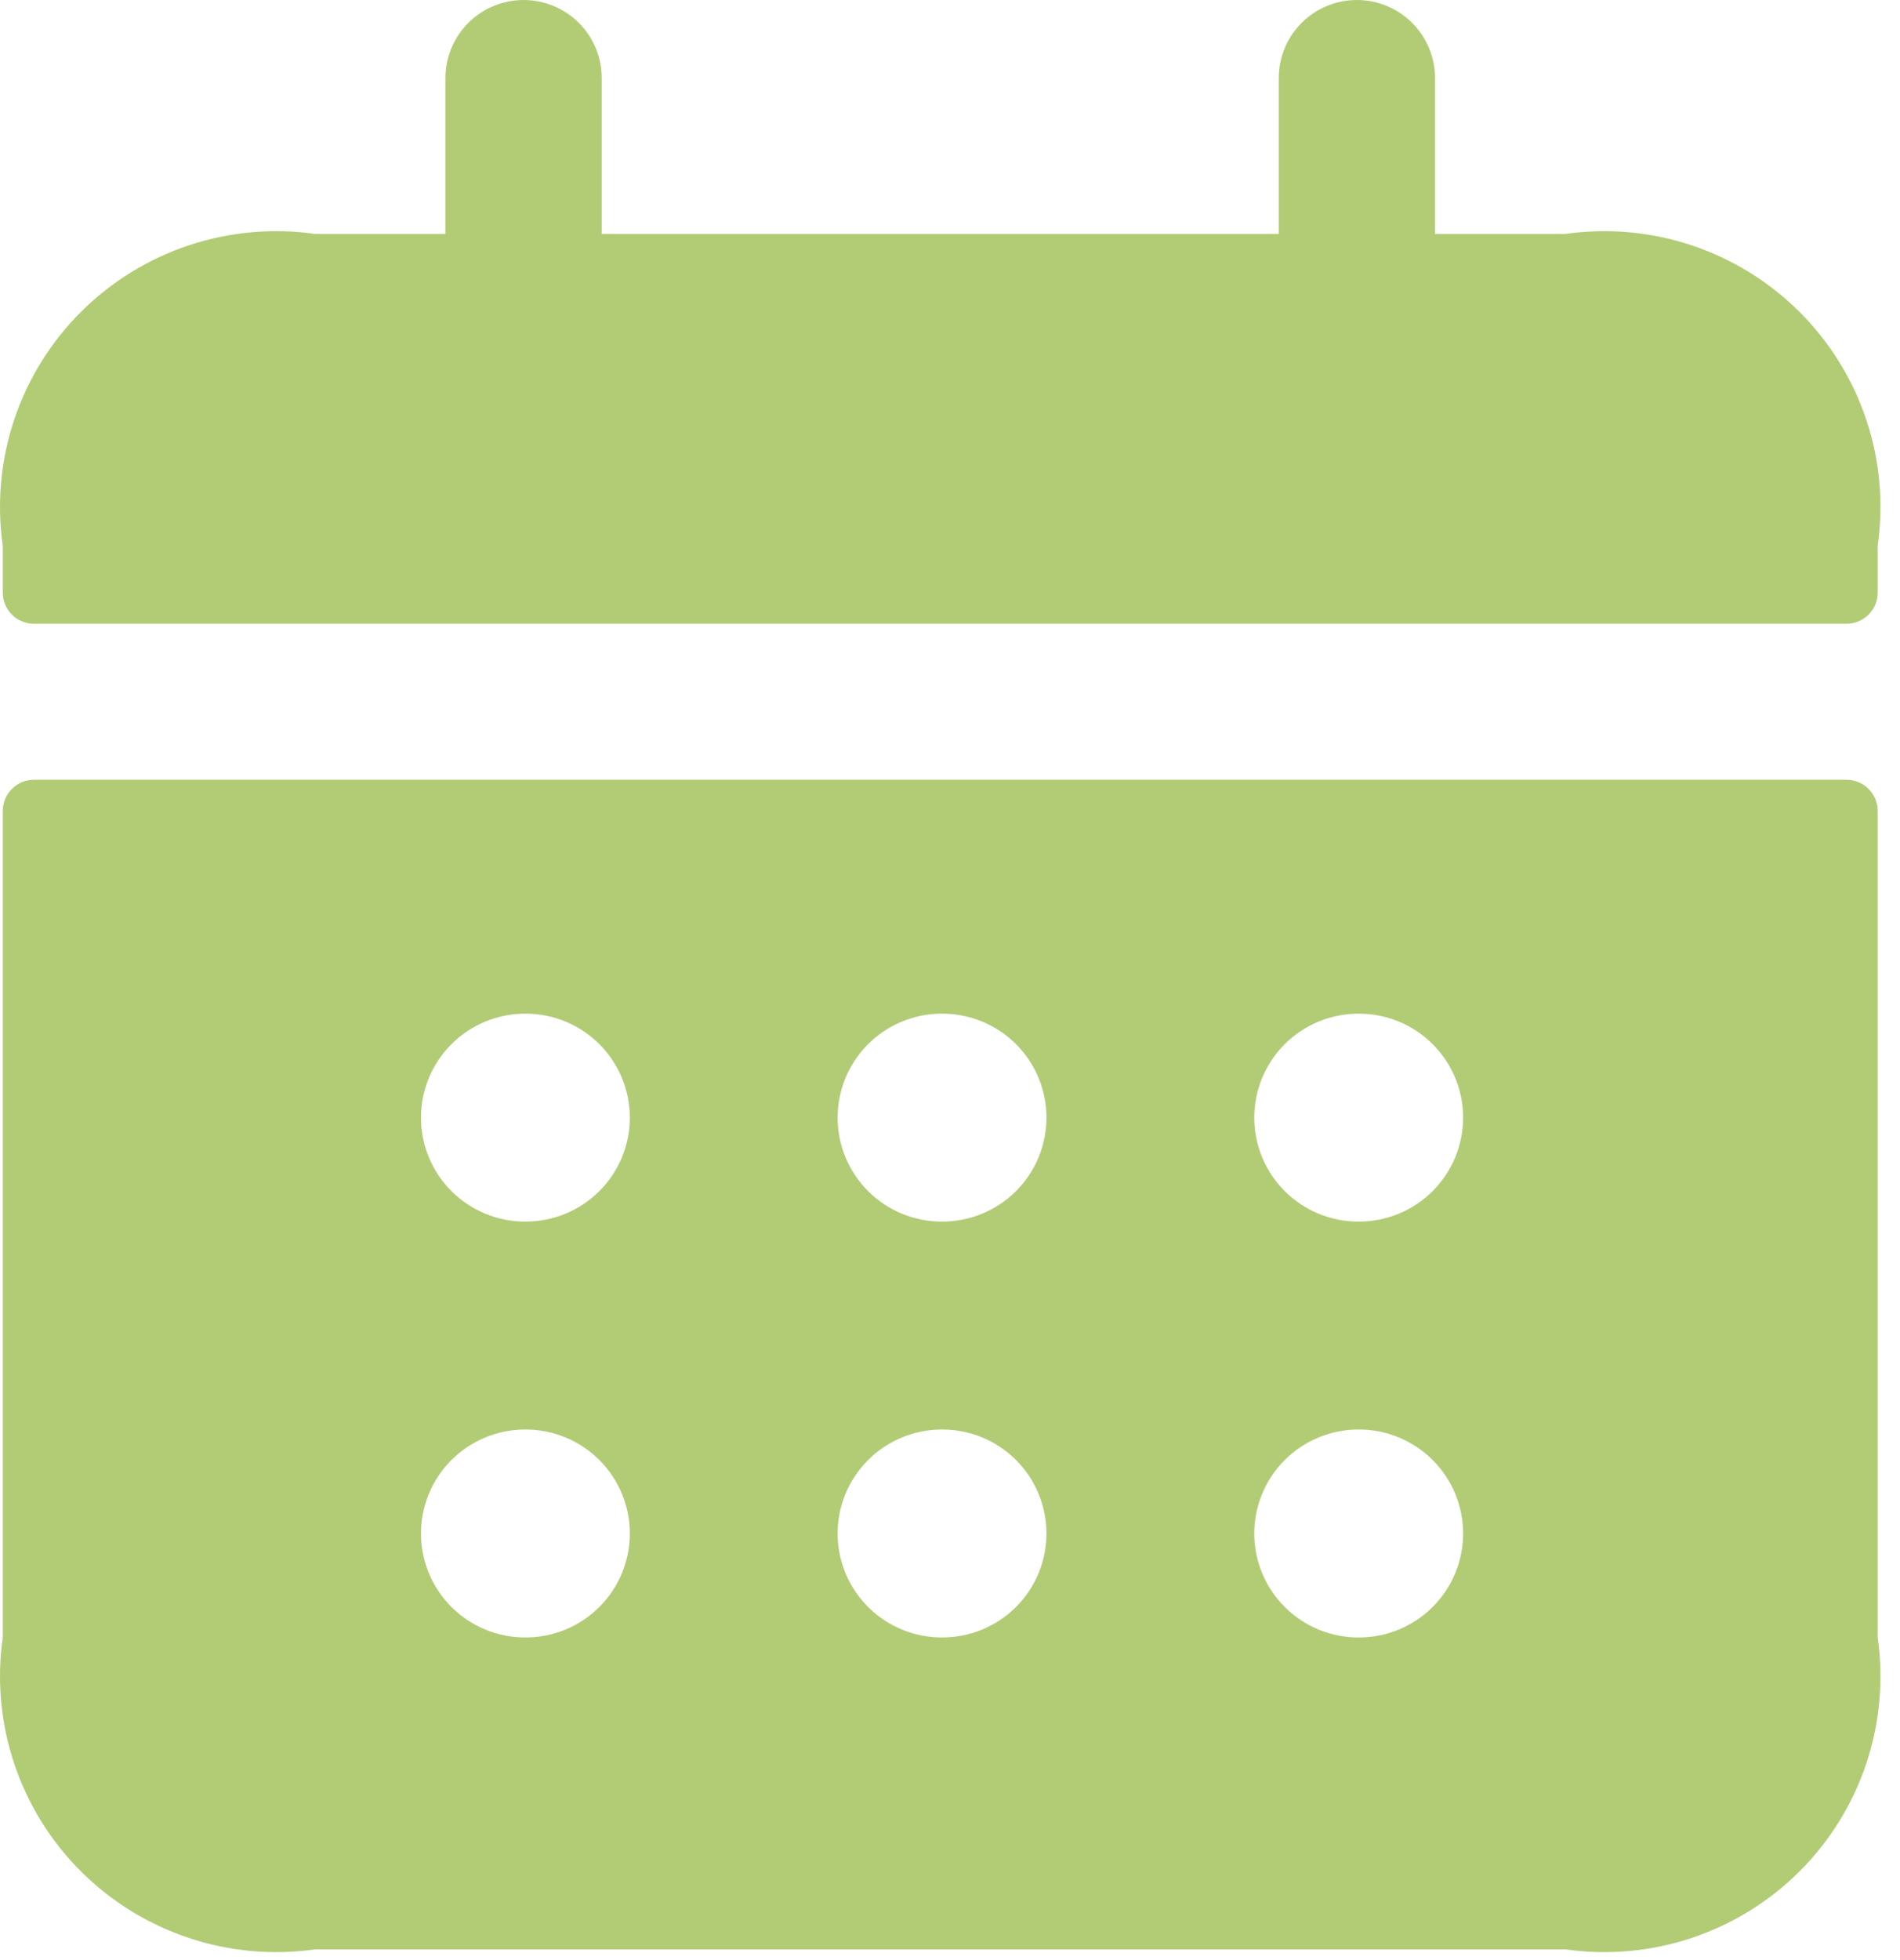 <?xml version="1.0" encoding="UTF-8"?> <svg xmlns="http://www.w3.org/2000/svg" width="64" height="66" viewBox="0 0 64 66" fill="none"><path d="M62.196 26.256H1.146C1.008 26.256 0.871 26.283 0.743 26.335C0.615 26.388 0.499 26.465 0.402 26.563C0.304 26.661 0.226 26.776 0.173 26.904C0.121 27.031 0.093 27.168 0.093 27.306V55.136C-0.111 56.563 0.021 58.017 0.478 59.384C0.935 60.751 1.704 61.994 2.725 63.013C3.747 64.031 4.992 64.799 6.362 65.255C7.732 65.711 9.189 65.842 10.619 65.639H52.722C54.152 65.842 55.61 65.711 56.98 65.255C58.35 64.799 59.595 64.031 60.616 63.013C61.637 61.994 62.407 60.751 62.864 59.384C63.321 58.017 63.452 56.563 63.248 55.136V27.306C63.248 27.168 63.221 27.031 63.168 26.904C63.115 26.776 63.038 26.661 62.94 26.563C62.842 26.465 62.726 26.388 62.598 26.335C62.471 26.283 62.334 26.256 62.196 26.256ZM17.706 55.136C17.246 55.139 16.789 55.05 16.363 54.877C15.936 54.703 15.548 54.447 15.22 54.123C14.559 53.47 14.185 52.582 14.18 51.653C14.176 50.725 14.541 49.833 15.196 49.173C15.85 48.513 16.741 48.14 17.671 48.135H17.706C18.637 48.135 19.529 48.504 20.187 49.16C20.845 49.817 21.215 50.707 21.215 51.636C21.215 52.564 20.845 53.455 20.187 54.111C19.529 54.768 18.637 55.136 17.706 55.136ZM17.706 41.133C17.246 41.136 16.789 41.048 16.363 40.874C15.936 40.7 15.548 40.444 15.22 40.121C14.559 39.467 14.185 38.579 14.18 37.65C14.176 36.722 14.541 35.83 15.196 35.17C15.85 34.51 16.741 34.137 17.671 34.132H17.706C18.637 34.132 19.529 34.501 20.187 35.157C20.845 35.814 21.215 36.704 21.215 37.633C21.215 38.561 20.845 39.452 20.187 40.108C19.529 40.765 18.637 41.133 17.706 41.133ZM31.741 55.136C31.28 55.139 30.823 55.05 30.397 54.877C29.97 54.703 29.582 54.447 29.255 54.123C28.593 53.47 28.219 52.582 28.215 51.653C28.21 50.725 28.575 49.833 29.23 49.173C29.885 48.513 30.775 48.14 31.706 48.135H31.741C32.671 48.135 33.564 48.504 34.222 49.16C34.88 49.817 35.249 50.707 35.249 51.636C35.249 52.564 34.88 53.455 34.222 54.111C33.564 54.768 32.671 55.136 31.741 55.136ZM31.741 41.133C31.28 41.136 30.823 41.048 30.397 40.874C29.97 40.7 29.582 40.444 29.255 40.121C28.593 39.467 28.219 38.579 28.215 37.65C28.21 36.722 28.575 35.83 29.23 35.17C29.885 34.51 30.775 34.137 31.706 34.132H31.741C32.671 34.132 33.564 34.501 34.222 35.157C34.88 35.814 35.249 36.704 35.249 37.633C35.249 38.561 34.88 39.452 34.222 40.108C33.564 40.765 32.671 41.133 31.741 41.133ZM45.775 55.136C45.315 55.139 44.858 55.05 44.431 54.877C44.005 54.703 43.617 54.447 43.289 54.123C42.628 53.47 42.254 52.582 42.249 51.653C42.245 50.725 42.61 49.833 43.264 49.173C43.919 48.513 44.81 48.14 45.74 48.135H45.775C46.706 48.135 47.598 48.504 48.256 49.16C48.914 49.817 49.284 50.707 49.284 51.636C49.284 52.564 48.914 53.455 48.256 54.111C47.598 54.768 46.706 55.136 45.775 55.136ZM45.775 41.133C45.315 41.136 44.858 41.048 44.431 40.874C44.005 40.7 43.617 40.444 43.289 40.121C42.628 39.467 42.254 38.579 42.249 37.65C42.245 36.722 42.61 35.83 43.264 35.17C43.919 34.51 44.81 34.137 45.74 34.132H45.775C46.706 34.132 47.598 34.501 48.256 35.157C48.914 35.814 49.284 36.704 49.284 37.633C49.284 38.561 48.914 39.452 48.256 40.108C47.598 40.765 46.706 41.133 45.775 41.133ZM63.248 18.379V19.954C63.248 20.233 63.137 20.5 62.94 20.697C62.742 20.894 62.475 21.004 62.196 21.004H1.146C0.867 21.004 0.599 20.894 0.402 20.697C0.204 20.5 0.093 20.233 0.093 19.954V18.379C-0.111 16.952 0.021 15.498 0.478 14.131C0.935 12.764 1.704 11.522 2.725 10.503C3.747 9.484 4.992 8.716 6.362 8.26C7.732 7.804 9.189 7.673 10.619 7.877H15.005V2.626C15.005 1.929 15.282 1.261 15.776 0.769C16.269 0.277 16.938 0 17.636 0C18.334 0 19.003 0.277 19.497 0.769C19.991 1.261 20.268 1.929 20.268 2.626V7.877H43.074V2.626C43.074 1.929 43.351 1.261 43.844 0.769C44.338 0.277 45.007 0 45.705 0C46.403 0 47.072 0.277 47.566 0.769C48.059 1.261 48.337 1.929 48.337 2.626V7.877H52.722C54.152 7.673 55.61 7.804 56.98 8.26C58.35 8.716 59.595 9.484 60.616 10.503C61.637 11.522 62.407 12.764 62.864 14.131C63.321 15.498 63.452 16.952 63.248 18.379Z" fill="#B2CC76"></path></svg> 